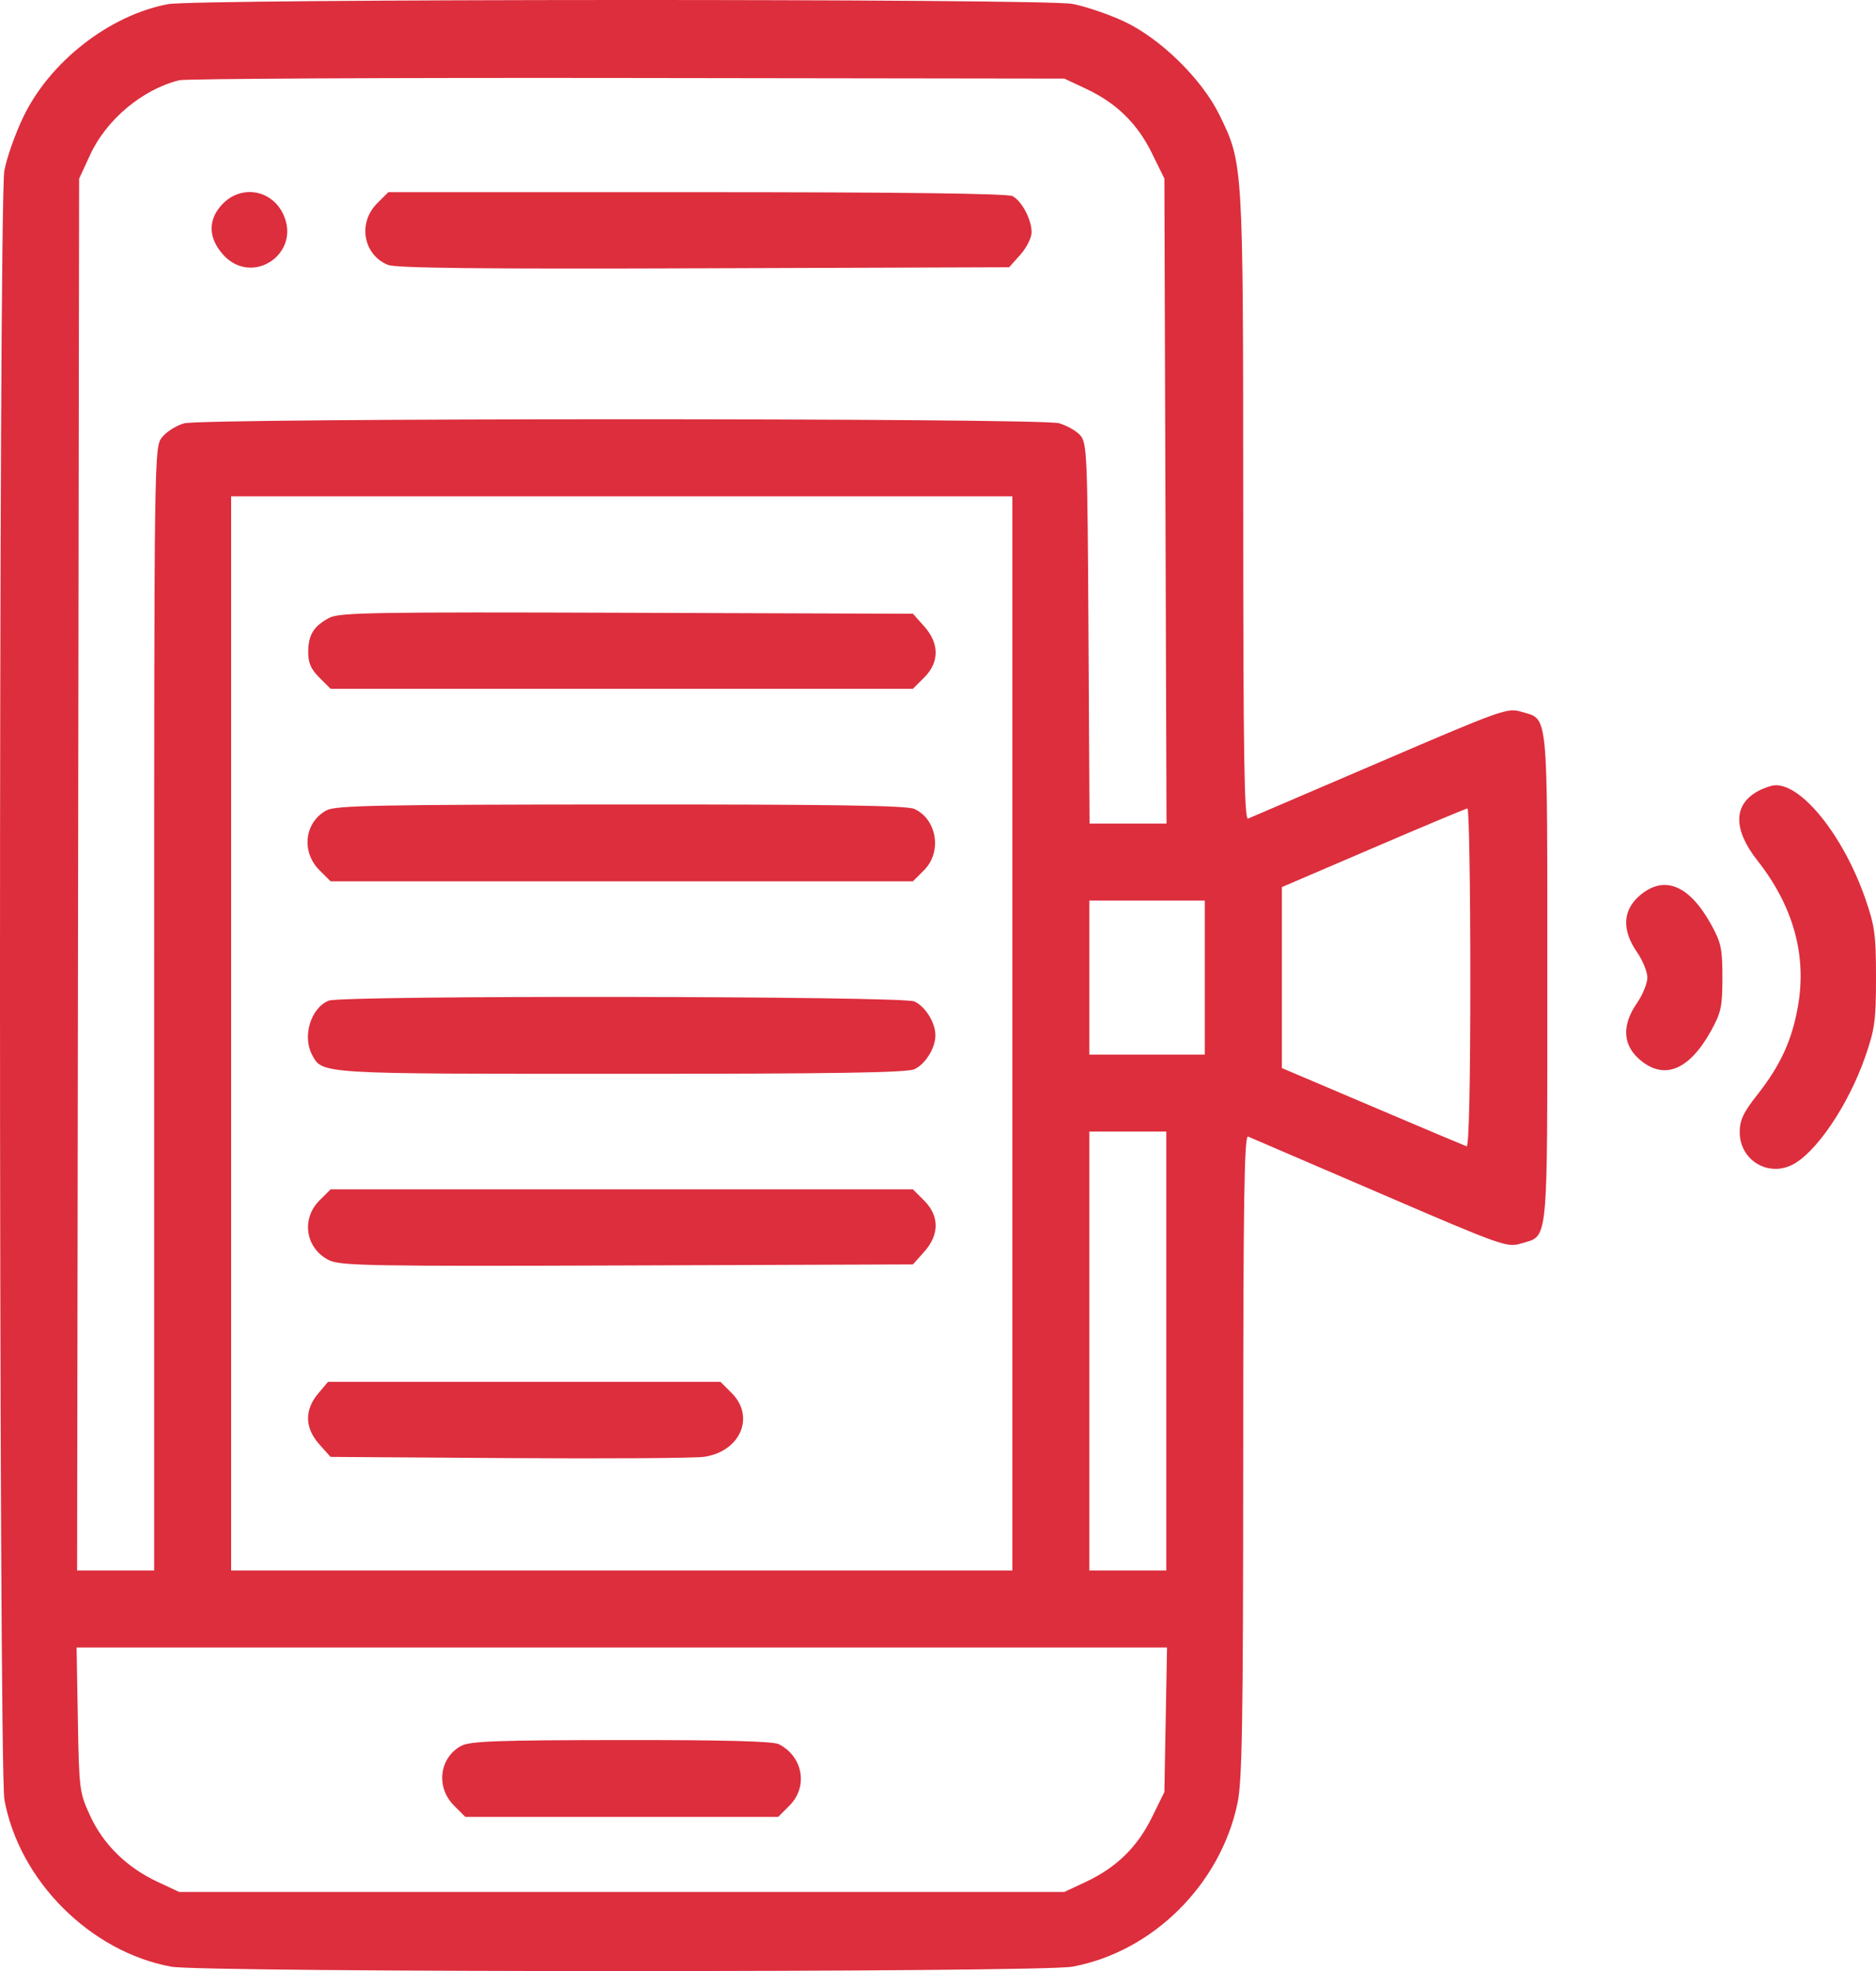 <svg width="472" height="496" viewBox="0 0 472 496" fill="none" xmlns="http://www.w3.org/2000/svg">
<path fill-rule="evenodd" clip-rule="evenodd" d="M42.242 1.046C27.461 3.871 12.531 15.529 5.845 29.466C3.8 33.729 1.661 39.803 1.092 42.966C-0.378 51.128 -0.357 444.905 1.114 452.902C4.86 473.279 22.715 491.144 43.08 494.892C51.102 496.369 261.76 496.369 269.782 494.892C289.95 491.18 307.023 474.302 311.343 453.806C312.537 448.143 312.775 433.717 312.789 366.267C312.802 302.047 313.054 285.612 314.016 286.008C314.682 286.282 329.585 292.693 347.133 300.254C377.977 313.545 379.161 313.966 382.682 312.91C389.664 310.817 389.299 314.506 389.299 245.996C389.299 177.531 389.656 181.167 382.728 179.101C379.272 178.071 377.889 178.565 347.179 191.764C329.605 199.318 314.682 205.719 314.016 205.99C313.054 206.381 312.802 190.329 312.789 127.662C312.771 40.913 312.785 41.166 306.84 28.982C302.388 19.858 291.872 9.574 282.634 5.312C278.726 3.508 272.942 1.557 269.782 0.975C262.476 -0.369 49.303 -0.303 42.242 1.046ZM273.223 22.331C280.877 25.922 286.127 31.046 289.8 38.511L292.956 44.925L293.225 126.084L293.494 207.243H283.811H274.128L273.859 159.388C273.605 113.941 273.498 111.431 271.751 109.5C270.74 108.382 268.343 107.03 266.426 106.497C261.569 105.148 51.197 105.174 46.335 106.526C44.362 107.074 41.858 108.656 40.767 110.041C38.793 112.554 38.787 112.981 38.787 253.877V395.193H29.094H19.401L19.653 220.08L19.906 44.967L22.699 38.915C26.775 30.086 35.879 22.472 45.081 20.195C46.678 19.799 97.44 19.544 157.884 19.627L267.782 19.778L273.223 22.331ZM56.141 51.19C52.285 55.049 52.276 59.763 56.117 64.064C63.413 72.234 75.948 63.784 71.244 53.866C68.357 47.778 60.876 46.452 56.141 51.19ZM94.872 51.19C89.98 56.084 91.377 64.082 97.571 66.649C99.555 67.472 120.657 67.7 177.087 67.51L253.901 67.25L256.726 64.086C258.28 62.346 259.551 59.817 259.551 58.468C259.551 55.255 257.112 50.613 254.763 49.356C253.531 48.695 226.672 48.358 175.302 48.358H97.702L94.872 51.19ZM254.71 260.044V395.193H156.431H58.152V260.044V124.894H156.431H254.71V260.044ZM82.935 155.428C78.96 157.516 77.584 159.698 77.549 163.964C77.525 166.794 78.187 168.341 80.348 170.503L83.178 173.335H156.431H229.684L232.514 170.503C236.379 166.637 236.381 161.931 232.519 157.607L229.695 154.443L157.721 154.197C94.763 153.981 85.395 154.136 82.935 155.428ZM442.335 199.066C436.064 202.471 436.012 208.725 442.187 216.573C451.144 227.955 454.585 240.24 452.396 253.015C450.914 261.656 448.022 268.005 442.187 275.419C438.591 279.989 437.712 281.854 437.712 284.909C437.712 291.785 444.574 296.141 450.758 293.191C456.789 290.313 465.04 278.155 469.309 265.857C471.694 258.986 472 256.732 472 245.996C472 235.26 471.694 233.006 469.309 226.135C463.9 210.553 453.522 197.443 446.717 197.594C445.758 197.615 443.787 198.278 442.335 199.066ZM82.141 203.91C76.614 206.911 75.729 214.323 80.348 218.944L83.178 221.776H156.431H229.684L232.514 218.944C237.065 214.389 235.745 206.154 230.046 203.557C228.149 202.692 209.481 202.409 156.144 202.438C95.052 202.471 84.4 202.683 82.141 203.91ZM369.933 246.076C369.933 273.09 369.59 288.666 368.999 288.462C368.485 288.285 357.817 283.78 345.292 278.451L322.518 268.763L322.521 245.996L322.523 223.229L345.502 213.366C358.141 207.942 368.807 203.473 369.207 203.436C369.607 203.398 369.933 222.587 369.933 246.076ZM412.333 225.552C408.245 229.206 408.082 234.118 411.867 239.592C413.301 241.664 414.474 244.547 414.474 245.996C414.474 247.445 413.301 250.328 411.867 252.4C408.082 257.874 408.245 262.786 412.333 266.44C418.498 271.951 424.924 269.46 430.494 259.398C433.033 254.811 433.355 253.306 433.355 245.996C433.355 238.686 433.033 237.181 430.494 232.594C424.924 222.532 418.498 220.04 412.333 225.552ZM303.123 245.996V265.372H288.599H274.075V245.996V226.62H288.599H303.123V245.996ZM82.705 251.801C78.217 253.613 76.019 260.761 78.515 265.426C81.113 270.284 80.01 270.216 156.337 270.216C209.453 270.216 228.151 269.923 230.046 269.059C232.821 267.793 235.345 263.731 235.345 260.528C235.345 257.325 232.821 253.263 230.046 251.998C227.011 250.613 86.111 250.425 82.705 251.801ZM293.441 339.971V395.193H283.758H274.075V339.971V284.749H283.758H293.441V339.971ZM80.348 302.113C75.65 306.813 76.934 314.333 82.921 317.176C85.75 318.518 94.377 318.664 157.906 318.433L229.695 318.173L232.519 315.008C236.381 310.685 236.379 305.979 232.514 302.113L229.684 299.281H156.431H83.178L80.348 302.113ZM80.025 350.702C76.563 354.819 76.675 359.342 80.342 363.449L83.166 366.613L128.029 366.916C152.703 367.081 174.815 366.935 177.165 366.59C186.263 365.254 190.048 356.504 184.101 350.553L181.271 347.721H131.901H82.531L80.025 350.702ZM293.289 432.758L292.956 450.948L289.8 457.359C286.126 464.821 280.874 469.946 273.223 473.536L267.782 476.089H156.431H45.081L39.586 473.512C31.876 469.896 26.026 464.159 22.699 456.952C19.984 451.07 19.897 450.391 19.588 432.735L19.271 414.57H156.447H293.622L293.289 432.758ZM116.03 439.331C110.504 442.333 109.619 449.744 114.237 454.365L117.067 457.197H156.431H195.795L198.625 454.365C203.376 449.612 202.065 442.032 195.952 438.903C194.498 438.159 182.098 437.834 156.253 437.86C124.973 437.892 118.226 438.139 116.03 439.331Z" fill="#DC2E3D"/>
</svg>
